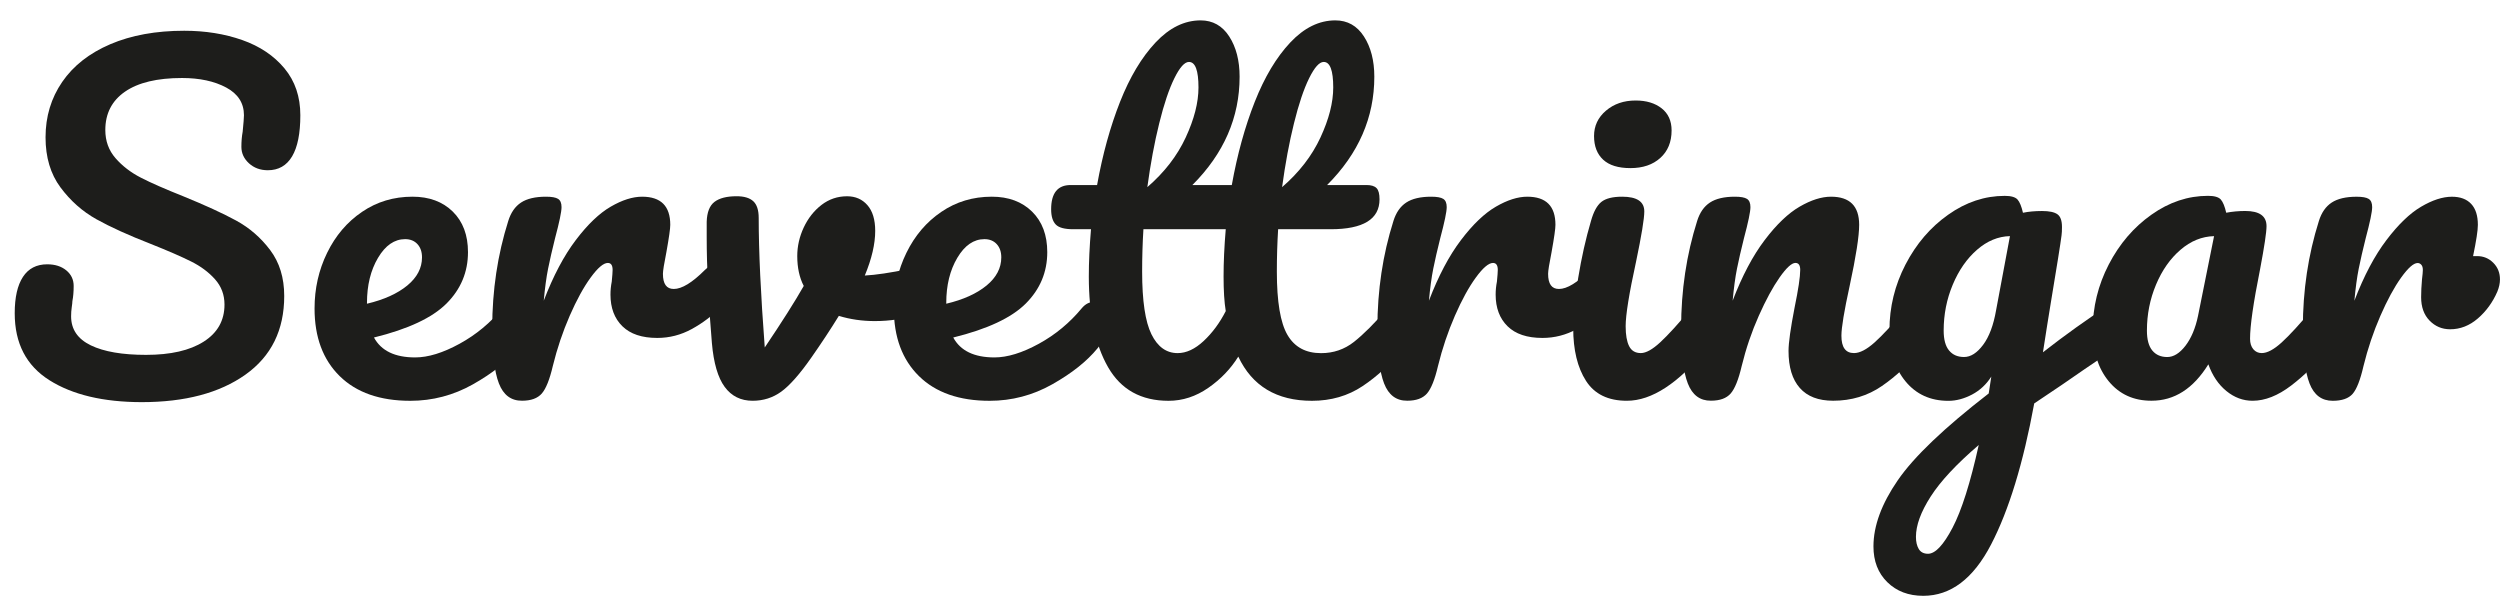 <?xml version="1.0" encoding="utf-8"?>
<!-- Generator: Adobe Illustrator 28.2.0, SVG Export Plug-In . SVG Version: 6.00 Build 0)  -->
<svg version="1.1" id="Lager_1" xmlns="http://www.w3.org/2000/svg" xmlns:xlink="http://www.w3.org/1999/xlink" x="0px" y="0px"
	 viewBox="0 0 701.47 167.41" style="enable-background:new 0 0 701.47 167.41;" xml:space="preserve">
<style type="text/css">
	.st0{fill:#1D1D1B;}
</style>
<g>
	<path class="st0" d="M13.86,106.68c-6.49-4.09-9.73-10.35-9.73-18.78c0-4.46,0.77-7.86,2.31-10.21c1.54-2.35,3.81-3.53,6.81-3.53
		c2.19,0,3.97,0.57,5.35,1.7c1.38,1.14,2.07,2.59,2.07,4.38c0,1.62-0.12,3.04-0.36,4.26c0,0.32-0.06,0.89-0.18,1.7
		c-0.12,0.81-0.18,1.66-0.18,2.55c0,3.65,1.84,6.36,5.53,8.15c3.69,1.78,8.85,2.67,15.5,2.67c6.89,0,12.28-1.23,16.17-3.71
		c3.89-2.47,5.84-5.94,5.84-10.4c0-2.75-0.89-5.12-2.67-7.11c-1.78-1.99-4.01-3.65-6.69-4.98c-2.67-1.34-6.44-2.98-11.31-4.92
		c-6.24-2.43-11.33-4.74-15.26-6.93c-3.93-2.19-7.29-5.17-10.09-8.94c-2.8-3.77-4.19-8.45-4.19-14.04c0-5.84,1.56-11.02,4.68-15.56
		c3.12-4.54,7.62-8.06,13.5-10.58c5.88-2.51,12.78-3.77,20.73-3.77c5.92,0,11.35,0.87,16.29,2.61c4.94,1.74,8.89,4.4,11.85,7.96
		c2.96,3.57,4.44,7.94,4.44,13.13c0,5.11-0.77,8.96-2.31,11.55c-1.54,2.59-3.81,3.89-6.81,3.89c-2.11,0-3.87-0.65-5.29-1.94
		c-1.42-1.3-2.13-2.84-2.13-4.62c0-1.54,0.12-2.96,0.36-4.25c0.24-2.43,0.36-3.97,0.36-4.62c0-3.4-1.66-6-4.98-7.78
		c-3.32-1.78-7.46-2.67-12.4-2.67c-6.97,0-12.3,1.28-15.99,3.83c-3.69,2.55-5.53,6.14-5.53,10.76c0,3.08,0.95,5.71,2.86,7.9
		c1.9,2.19,4.27,4.01,7.11,5.47c2.84,1.46,6.81,3.2,11.91,5.23c6.16,2.51,11.1,4.78,14.83,6.81c3.73,2.03,6.91,4.78,9.54,8.27
		c2.63,3.49,3.95,7.78,3.95,12.89c0,9.56-3.63,16.92-10.88,22.07c-7.25,5.15-16.96,7.72-29.12,7.72
		C28.97,112.82,20.34,110.77,13.86,106.68z"/>
	<path class="st0" d="M146.8,86.2c0.61,0.97,0.91,2.31,0.91,4.01c0,3.24-0.77,5.76-2.31,7.54c-3,3.65-7.23,7.01-12.7,10.09
		c-5.47,3.08-11.33,4.62-17.57,4.62c-8.51,0-15.12-2.31-19.82-6.93c-4.7-4.62-7.05-10.94-7.05-18.97c0-5.59,1.17-10.8,3.53-15.62
		c2.35-4.82,5.61-8.65,9.79-11.49c4.17-2.84,8.89-4.26,14.16-4.26c4.7,0,8.47,1.4,11.31,4.19c2.84,2.8,4.26,6.59,4.26,11.37
		c0,5.59-2.01,10.39-6.02,14.41c-4.01,4.01-10.8,7.19-20.36,9.54c2.02,3.73,5.88,5.59,11.55,5.59c3.65,0,7.8-1.28,12.46-3.83
		c4.66-2.55,8.69-5.9,12.1-10.03c0.97-1.13,2.07-1.7,3.28-1.7C145.36,84.74,146.19,85.22,146.8,86.2z M106.07,72.34
		c-2.07,3.49-3.1,7.7-3.1,12.64v0.24c4.78-1.13,8.55-2.84,11.31-5.11c2.75-2.27,4.13-4.9,4.13-7.9c0-1.54-0.43-2.78-1.28-3.71
		c-0.85-0.93-2.01-1.4-3.46-1.4C110.67,67.11,108.14,68.85,106.07,72.34z"/>
	<path class="st0" d="M139.99,107.59c-1.26-3.24-1.88-8.43-1.88-15.56c0-10.54,1.5-20.55,4.5-30.03c0.73-2.35,1.92-4.07,3.59-5.17
		c1.66-1.09,3.99-1.64,6.99-1.64c1.62,0,2.75,0.2,3.4,0.61c0.65,0.41,0.97,1.18,0.97,2.31c0,1.3-0.61,4.22-1.82,8.75
		c-0.81,3.24-1.46,6.08-1.95,8.51c-0.49,2.43-0.89,5.43-1.22,9c2.67-6.97,5.67-12.64,9-17.02c3.32-4.38,6.58-7.5,9.79-9.36
		c3.2-1.86,6.14-2.8,8.81-2.8c5.27,0,7.9,2.63,7.9,7.9c0,1.05-0.36,3.61-1.09,7.66c-0.65,3.24-0.97,5.27-0.97,6.08
		c0,2.84,1.01,4.25,3.04,4.25c2.27,0,5.19-1.78,8.75-5.35c1.05-1.05,2.15-1.58,3.28-1.58c1.05,0,1.88,0.47,2.49,1.4
		c0.61,0.93,0.91,2.17,0.91,3.71c0,3-0.81,5.35-2.43,7.05c-2.27,2.35-4.92,4.36-7.96,6.02c-3.04,1.66-6.26,2.49-9.67,2.49
		c-4.3,0-7.56-1.09-9.79-3.28c-2.23-2.19-3.34-5.15-3.34-8.88c0-1.22,0.12-2.43,0.36-3.65c0.16-1.62,0.24-2.71,0.24-3.28
		c0-1.3-0.45-1.95-1.34-1.95c-1.22,0-2.82,1.36-4.8,4.07c-1.99,2.72-3.95,6.3-5.9,10.76c-1.94,4.46-3.53,9.16-4.74,14.1
		c-0.89,3.81-1.93,6.38-3.1,7.72c-1.18,1.34-3.02,2.01-5.53,2.01C143.41,112.46,141.25,110.84,139.99,107.59z"/>
	<path class="st0" d="M259.44,74.77c1.22,0,2.15,0.41,2.8,1.22c0.65,0.81,0.97,1.91,0.97,3.28c0,2.51-0.49,4.48-1.46,5.9
		c-0.97,1.42-2.43,2.45-4.38,3.1c-3.73,1.22-7.7,1.82-11.91,1.82c-3.57,0-6.93-0.49-10.09-1.46c-2.35,3.81-4.94,7.74-7.78,11.79
		c-3.24,4.62-6.04,7.78-8.39,9.48c-2.35,1.7-5.03,2.55-8.02,2.55c-3.32,0-5.94-1.3-7.84-3.89c-1.91-2.59-3.1-6.69-3.59-12.28
		c-0.97-11.35-1.46-21.28-1.46-29.79v-4.26c0.08-2.67,0.81-4.54,2.19-5.59c1.38-1.05,3.44-1.58,6.2-1.58c2.11,0,3.67,0.47,4.68,1.4
		c1.01,0.93,1.52,2.49,1.52,4.68c0,9.32,0.57,21.44,1.7,36.35c4.86-7.21,8.51-12.97,10.94-17.26c-1.22-2.35-1.82-5.15-1.82-8.39
		c0-2.75,0.61-5.43,1.82-8.02c1.22-2.59,2.88-4.7,4.98-6.32c2.11-1.62,4.5-2.43,7.17-2.43c2.35,0,4.26,0.83,5.71,2.49
		c1.46,1.66,2.19,4.07,2.19,7.23c0,3.65-0.97,7.82-2.92,12.52c3.08-0.16,7.17-0.77,12.28-1.82l3.28-0.61
		C258.46,74.81,258.87,74.77,259.44,74.77z"/>
	<path class="st0" d="M309.34,86.2c0.61,0.97,0.91,2.31,0.91,4.01c0,3.24-0.77,5.76-2.31,7.54c-3,3.65-7.23,7.01-12.7,10.09
		c-5.47,3.08-11.33,4.62-17.57,4.62c-8.51,0-15.12-2.31-19.82-6.93c-4.7-4.62-7.05-10.94-7.05-18.97c0-5.59,1.17-10.8,3.53-15.62
		c2.35-4.82,5.61-8.65,9.79-11.49c4.17-2.84,8.89-4.26,14.16-4.26c4.7,0,8.47,1.4,11.31,4.19c2.84,2.8,4.26,6.59,4.26,11.37
		c0,5.59-2.01,10.39-6.02,14.41c-4.01,4.01-10.8,7.19-20.36,9.54c2.02,3.73,5.88,5.59,11.55,5.59c3.65,0,7.8-1.28,12.46-3.83
		c4.66-2.55,8.69-5.9,12.1-10.03c0.97-1.13,2.07-1.7,3.28-1.7C307.9,84.74,308.73,85.22,309.34,86.2z M268.61,72.34
		c-2.07,3.49-3.1,7.7-3.1,12.64v0.24c4.78-1.13,8.55-2.84,11.31-5.11c2.75-2.27,4.13-4.9,4.13-7.9c0-1.54-0.43-2.78-1.28-3.71
		c-0.85-0.93-2.01-1.4-3.46-1.4C273.21,67.11,270.68,68.85,268.61,72.34z"/>
	<path class="st0" d="M395.17,86.2c0.61,0.97,0.91,2.31,0.91,4.01c0,3.24-0.77,5.76-2.31,7.54c-3.49,4.3-7.29,7.82-11.43,10.58
		c-4.13,2.76-8.88,4.13-14.22,4.13c-9.89,0-16.78-4.13-20.67-12.4c-2.11,3.4-4.9,6.32-8.39,8.75c-3.49,2.43-7.21,3.65-11.18,3.65
		c-7.7,0-13.35-3.14-16.96-9.42c-3.61-6.28-5.41-14.77-5.41-25.47c0-3.97,0.2-8.39,0.61-13.25h-4.98c-2.43,0-4.07-0.44-4.92-1.34
		c-0.85-0.89-1.28-2.31-1.28-4.25c0-4.54,1.82-6.81,5.47-6.81h7.42c1.54-8.59,3.69-16.37,6.44-23.34
		c2.75-6.97,6.08-12.52,9.97-16.66c3.89-4.13,8.1-6.2,12.64-6.2c3.4,0,6.08,1.5,8.02,4.5c1.94,3,2.92,6.77,2.92,11.31
		c0,11.43-4.42,21.56-13.25,30.39h11.06c1.54-8.59,3.69-16.37,6.44-23.34c2.75-6.97,6.08-12.52,9.97-16.66
		c3.89-4.13,8.1-6.2,12.64-6.2c3.4,0,6.08,1.5,8.02,4.5c1.94,3,2.92,6.77,2.92,11.31c0,11.43-4.42,21.56-13.25,30.39h11.06
		c1.3,0,2.23,0.28,2.8,0.85c0.57,0.57,0.85,1.62,0.85,3.16c0,5.59-4.58,8.39-13.74,8.39h-14.71c-0.24,3.89-0.36,7.86-0.36,11.91
		c0,8.43,0.99,14.35,2.98,17.75c1.98,3.4,5.12,5.11,9.42,5.11c3.48,0,6.56-1.05,9.24-3.16c2.67-2.11,5.84-5.27,9.48-9.48
		c0.97-1.13,2.07-1.7,3.28-1.7C393.73,84.74,394.56,85.22,395.17,86.2z M337.73,95.68c2.43-2.27,4.5-5.06,6.2-8.39
		c-0.41-2.51-0.61-5.75-0.61-9.73c0-3.97,0.2-8.39,0.61-13.25h-23.1c-0.24,3.89-0.36,7.86-0.36,11.91c0,8.19,0.87,14.04,2.61,17.57
		c1.74,3.53,4.19,5.29,7.35,5.29C332.86,99.08,335.3,97.95,337.73,95.68z M329.52,21.94c-1.5,3.04-2.92,7.25-4.25,12.64
		c-1.34,5.39-2.45,11.37-3.34,17.93c4.78-4.13,8.37-8.77,10.76-13.92c2.39-5.15,3.59-9.83,3.59-14.04c0-4.78-0.89-7.17-2.67-7.17
		C332.38,17.38,331.02,18.9,329.52,21.94z M367.33,21.94c-1.5,3.04-2.92,7.25-4.25,12.64c-1.34,5.39-2.45,11.37-3.34,17.93
		c4.78-4.13,8.37-8.77,10.76-13.92c2.39-5.15,3.59-9.83,3.59-14.04c0-4.78-0.89-7.17-2.67-7.17
		C370.19,17.38,368.83,18.9,367.33,21.94z"/>
	<path class="st0" d="M388.36,107.59c-1.26-3.24-1.88-8.43-1.88-15.56c0-10.54,1.5-20.55,4.5-30.03c0.73-2.35,1.92-4.07,3.59-5.17
		c1.66-1.09,3.99-1.64,6.99-1.64c1.62,0,2.75,0.2,3.4,0.61c0.65,0.41,0.97,1.18,0.97,2.31c0,1.3-0.61,4.22-1.82,8.75
		c-0.81,3.24-1.46,6.08-1.95,8.51c-0.49,2.43-0.89,5.43-1.22,9c2.67-6.97,5.67-12.64,9-17.02c3.32-4.38,6.58-7.5,9.79-9.36
		c3.2-1.86,6.14-2.8,8.81-2.8c5.27,0,7.9,2.63,7.9,7.9c0,1.05-0.36,3.61-1.09,7.66c-0.65,3.24-0.97,5.27-0.97,6.08
		c0,2.84,1.01,4.25,3.04,4.25c2.27,0,5.19-1.78,8.75-5.35c1.05-1.05,2.15-1.58,3.28-1.58c1.05,0,1.88,0.47,2.49,1.4
		c0.61,0.93,0.91,2.17,0.91,3.71c0,3-0.81,5.35-2.43,7.05c-2.27,2.35-4.92,4.36-7.96,6.02c-3.04,1.66-6.26,2.49-9.67,2.49
		c-4.3,0-7.56-1.09-9.79-3.28c-2.23-2.19-3.34-5.15-3.34-8.88c0-1.22,0.12-2.43,0.36-3.65c0.16-1.62,0.24-2.71,0.24-3.28
		c0-1.3-0.45-1.95-1.34-1.95c-1.22,0-2.82,1.36-4.8,4.07c-1.99,2.72-3.95,6.3-5.9,10.76c-1.94,4.46-3.53,9.16-4.74,14.1
		c-0.89,3.81-1.93,6.38-3.1,7.72c-1.18,1.34-3.02,2.01-5.53,2.01C391.78,112.46,389.62,110.84,388.36,107.59z"/>
	<path class="st0" d="M445.01,106.86c-2.39-3.73-3.59-8.67-3.59-14.83c0-3.65,0.47-8.33,1.4-14.04c0.93-5.71,2.13-11.04,3.59-15.99
		c0.73-2.59,1.7-4.38,2.92-5.35s3.16-1.46,5.84-1.46c4.13,0,6.2,1.38,6.2,4.13c0,2.03-0.77,6.73-2.31,14.1
		c-1.95,8.92-2.92,14.95-2.92,18.11c0,2.43,0.32,4.3,0.97,5.59c0.65,1.3,1.74,1.95,3.28,1.95c1.46,0,3.28-1.01,5.47-3.04
		c2.19-2.02,5.11-5.23,8.75-9.6c0.97-1.13,2.07-1.7,3.28-1.7c1.05,0,1.88,0.49,2.49,1.46s0.91,2.31,0.91,4.01
		c0,3.24-0.77,5.76-2.31,7.54c-8.02,9.81-15.52,14.71-22.49,14.71C451.23,112.46,447.4,110.59,445.01,106.86z M449.82,44.8
		c-1.7-1.58-2.55-3.79-2.55-6.63c0-2.84,1.11-5.21,3.34-7.11c2.23-1.9,5-2.86,8.33-2.86c3,0,5.43,0.73,7.29,2.19
		c1.86,1.46,2.8,3.53,2.8,6.2c0,3.24-1.05,5.82-3.16,7.72c-2.11,1.91-4.9,2.86-8.39,2.86C454.07,47.17,451.52,46.38,449.82,44.8z"/>
	<path class="st0" d="M473.58,107.59c-1.26-3.24-1.88-8.43-1.88-15.56c0-10.54,1.5-20.55,4.5-30.03c0.73-2.35,1.92-4.07,3.59-5.17
		c1.66-1.09,3.99-1.64,6.99-1.64c1.62,0,2.75,0.2,3.4,0.61c0.65,0.41,0.97,1.18,0.97,2.31c0,1.3-0.61,4.22-1.82,8.75
		c-0.81,3.24-1.46,6.08-1.95,8.51c-0.49,2.43-0.89,5.43-1.22,9c2.67-6.97,5.67-12.64,9-17.02c3.32-4.38,6.58-7.5,9.79-9.36
		c3.2-1.86,6.14-2.8,8.81-2.8c5.27,0,7.9,2.63,7.9,7.9c0,3.16-0.89,8.88-2.67,17.14c-1.54,7.05-2.31,11.71-2.31,13.98
		c0,3.24,1.17,4.86,3.53,4.86c1.62,0,3.54-0.99,5.77-2.98c2.23-1.99,5.21-5.21,8.94-9.67c0.97-1.13,2.07-1.7,3.28-1.7
		c1.05,0,1.88,0.49,2.49,1.46s0.91,2.31,0.91,4.01c0,3.24-0.77,5.76-2.31,7.54c-3.49,4.3-7.23,7.82-11.25,10.58
		c-4.01,2.76-8.57,4.13-13.68,4.13c-4.13,0-7.25-1.19-9.36-3.59c-2.11-2.39-3.16-5.85-3.16-10.39c0-2.27,0.57-6.32,1.7-12.16
		c1.05-5.11,1.58-8.63,1.58-10.58c0-1.3-0.45-1.95-1.34-1.95c-1.05,0-2.53,1.36-4.44,4.07c-1.91,2.72-3.85,6.3-5.84,10.76
		c-1.99,4.46-3.59,9.16-4.8,14.1c-0.89,3.81-1.93,6.38-3.1,7.72c-1.18,1.34-3.02,2.01-5.53,2.01
		C477.01,112.46,474.84,110.84,473.58,107.59z"/>
	<path class="st0" d="M596.49,86.5c0.61,1.01,0.91,2.29,0.91,3.83c0,1.87-0.29,3.32-0.85,4.38c-0.57,1.05-1.46,1.99-2.67,2.8
		c-6.97,4.7-12.08,8.19-15.32,10.46l-7.78,5.23c-3.08,16.78-7.11,29.97-12.1,39.57c-4.98,9.6-11.33,14.41-19.03,14.41
		c-4.13,0-7.5-1.28-10.09-3.83c-2.6-2.55-3.89-5.9-3.89-10.03c0-5.76,2.27-11.94,6.81-18.54c4.54-6.61,13.05-14.73,25.53-24.38
		l0.73-4.74c-1.38,2.19-3.18,3.87-5.41,5.05c-2.23,1.17-4.44,1.76-6.63,1.76c-5.03,0-9.04-1.82-12.04-5.47
		c-3-3.65-4.5-8.43-4.5-14.35c0-6.48,1.5-12.62,4.5-18.42c3-5.79,6.99-10.46,11.98-13.98c4.98-3.53,10.27-5.29,15.87-5.29
		c1.78,0,2.98,0.35,3.59,1.03c0.61,0.69,1.11,1.93,1.52,3.71c1.54-0.32,3.32-0.49,5.35-0.49c2.02,0,3.46,0.3,4.32,0.91
		s1.28,1.8,1.28,3.59c0,0.97-0.04,1.74-0.12,2.31c-0.32,2.51-1.34,8.88-3.04,19.09c-0.33,1.95-0.67,4.07-1.03,6.38
		s-0.75,4.76-1.15,7.36c6.24-4.86,12.24-9.16,17.99-12.89c1.05-0.65,1.98-0.97,2.8-0.97C595.05,84.98,595.88,85.49,596.49,86.5z
		 M547.86,148.08c2.55-4.86,5-12.6,7.35-23.22c-6.24,5.35-10.74,10.17-13.49,14.47c-2.76,4.3-4.13,8.06-4.13,11.31
		c0,1.38,0.26,2.51,0.79,3.4c0.53,0.89,1.4,1.34,2.61,1.34C543.02,155.37,545.31,152.94,547.86,148.08z M556.43,96.77
		c1.7-2.27,2.92-5.51,3.65-9.73l3.89-20.79c-3.32,0.08-6.4,1.36-9.24,3.83c-2.84,2.47-5.11,5.73-6.81,9.79
		c-1.7,4.05-2.55,8.35-2.55,12.89c0,2.51,0.51,4.38,1.52,5.59c1.01,1.22,2.41,1.82,4.19,1.82
		C552.95,100.18,554.73,99.04,556.43,96.77z"/>
	<path class="st0" d="M591.69,106.99c-3-3.65-4.5-8.43-4.5-14.35c0-6.48,1.5-12.62,4.5-18.42c3-5.79,6.99-10.46,11.98-13.98
		c4.98-3.53,10.27-5.29,15.87-5.29c1.78,0,2.98,0.35,3.59,1.03c0.61,0.69,1.11,1.93,1.52,3.71c1.7-0.32,3.48-0.49,5.35-0.49
		c3.97,0,5.96,1.42,5.96,4.25c0,1.7-0.61,5.76-1.82,12.16c-1.87,9.32-2.8,15.8-2.8,19.45c0,1.22,0.3,2.19,0.91,2.92
		s1.4,1.09,2.37,1.09c1.54,0,3.4-0.99,5.59-2.98c2.19-1.99,5.15-5.21,8.87-9.67c0.97-1.13,2.07-1.7,3.28-1.7
		c1.05,0,1.88,0.49,2.49,1.46s0.91,2.31,0.91,4.01c0,3.24-0.77,5.76-2.31,7.54c-3.32,4.13-6.85,7.62-10.58,10.46
		c-3.73,2.84-7.34,4.26-10.82,4.26c-2.67,0-5.13-0.91-7.36-2.74c-2.23-1.82-3.91-4.32-5.05-7.48c-4.21,6.81-9.52,10.21-15.93,10.21
		C598.7,112.46,594.69,110.63,591.69,106.99z M613.21,97.02c1.62-2.11,2.8-4.9,3.53-8.39l4.5-22.37c-3.4,0.08-6.55,1.36-9.42,3.83
		c-2.88,2.47-5.17,5.73-6.87,9.79c-1.7,4.05-2.55,8.35-2.55,12.89c0,2.51,0.51,4.38,1.52,5.59c1.01,1.22,2.41,1.82,4.19,1.82
		C609.88,100.18,611.59,99.12,613.21,97.02z"/>
	<path class="st0" d="M699.58,73.73c1.26,1.26,1.88,2.82,1.88,4.68c0,1.05-0.24,2.19-0.73,3.4c-1.3,3-3.12,5.51-5.47,7.54
		c-2.35,2.03-4.94,3.04-7.78,3.04c-2.27,0-4.19-0.81-5.77-2.43c-1.58-1.62-2.37-3.81-2.37-6.56c0-1.54,0.08-3.2,0.24-4.98
		c0.16-1.3,0.24-2.19,0.24-2.67c0-0.65-0.14-1.13-0.43-1.46c-0.28-0.32-0.63-0.49-1.03-0.49c-1.14,0-2.67,1.36-4.62,4.07
		c-1.95,2.72-3.89,6.3-5.84,10.76c-1.94,4.46-3.53,9.16-4.74,14.1c-0.89,3.89-1.91,6.49-3.04,7.78c-1.14,1.3-3,1.95-5.59,1.95
		c-3.08,0-5.25-1.62-6.5-4.86c-1.26-3.24-1.88-8.43-1.88-15.56c0-10.54,1.5-20.55,4.5-30.03c0.73-2.35,1.92-4.07,3.59-5.17
		c1.66-1.09,3.99-1.64,6.99-1.64c1.62,0,2.75,0.2,3.4,0.61c0.65,0.41,0.97,1.18,0.97,2.31c0,1.3-0.61,4.22-1.82,8.75
		c-0.81,3.24-1.46,6.08-1.95,8.51c-0.49,2.43-0.89,5.43-1.22,9c2.67-6.97,5.67-12.64,9-17.02c3.32-4.38,6.56-7.5,9.73-9.36
		c3.16-1.86,6.04-2.8,8.63-2.8c2.35,0,4.15,0.67,5.41,2.01c1.26,1.34,1.88,3.3,1.88,5.9c0,1.54-0.45,4.46-1.34,8.75h1.09
		C696.81,71.85,698.33,72.48,699.58,73.73z"/>
</g>
<g>
</g>
<g>
</g>
<g>
</g>
<g>
</g>
<g>
</g>
<g>
</g>
</svg>
